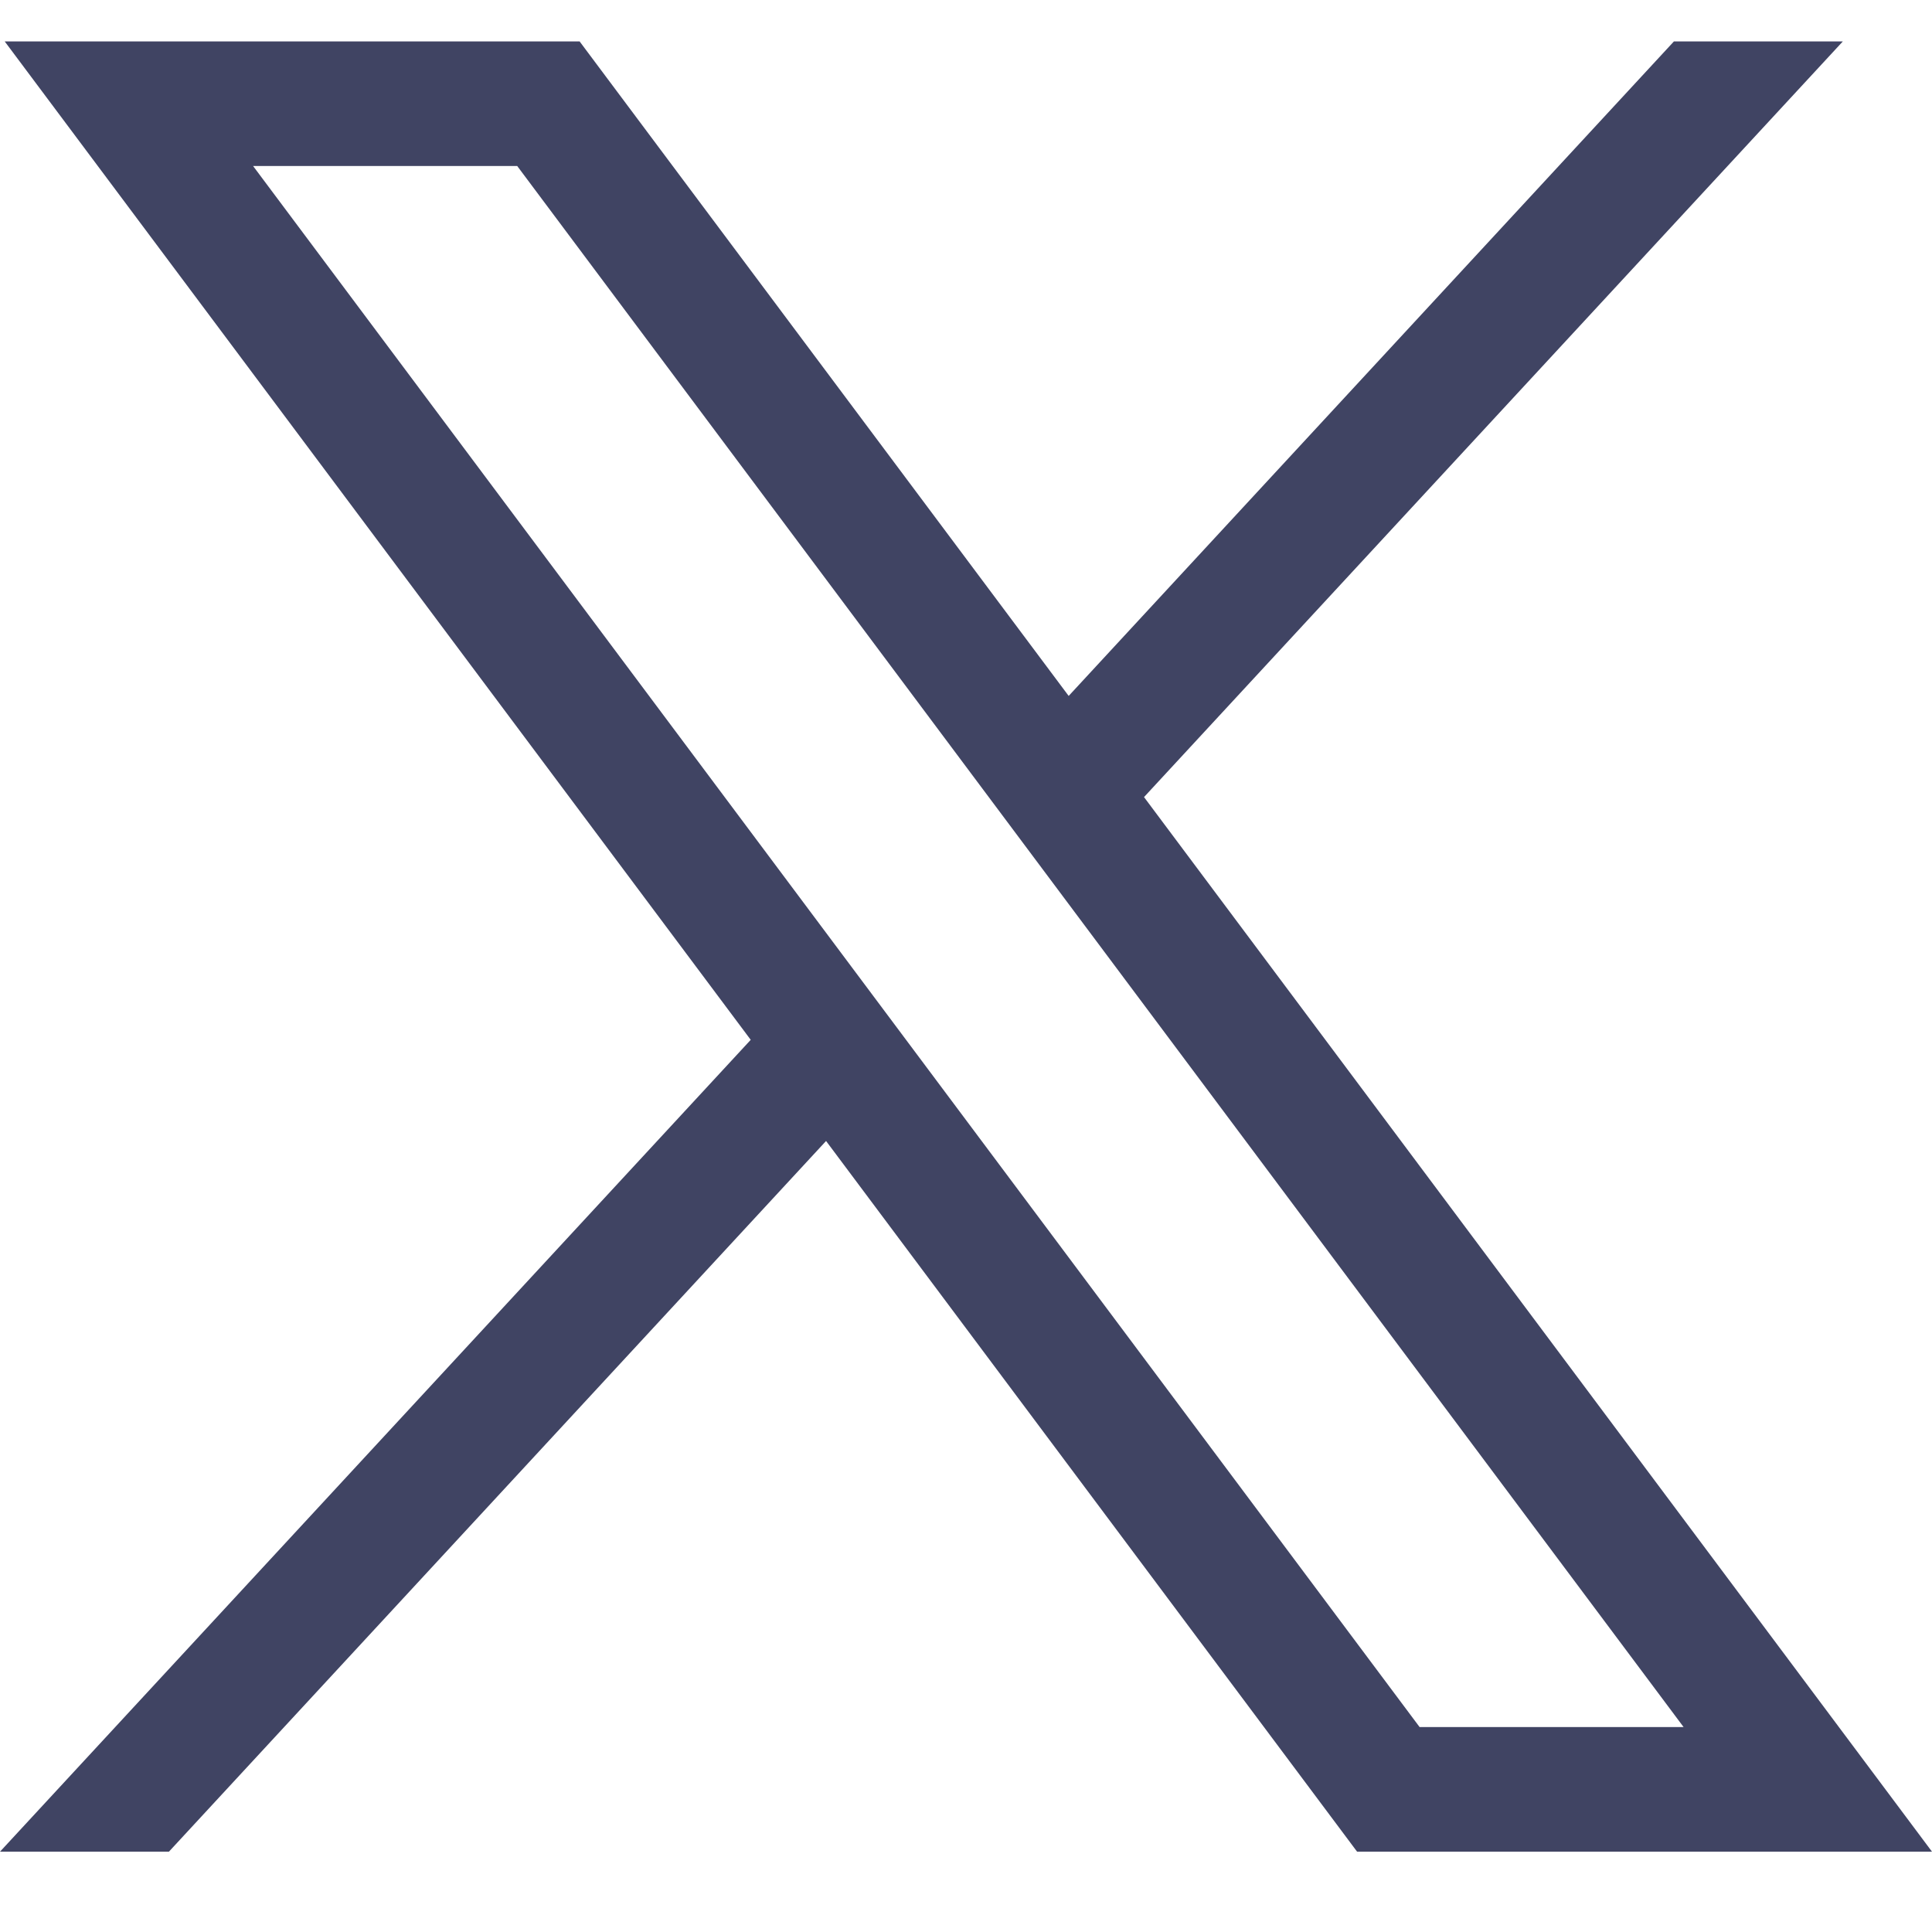 <svg width='14' height='14' fill='none' xmlns='http://www.w3.org/2000/svg'><path d='M.034.3 5.44 7.535 0 13.418h1.224l4.762-5.15 3.848 5.15H14L8.29 5.776 13.354.3H12.13L7.744 5.043 4.2.3H.034Zm1.8.903h1.914L12.2 12.515h-1.913L1.834 1.203Z' fill='#404463'/></svg>